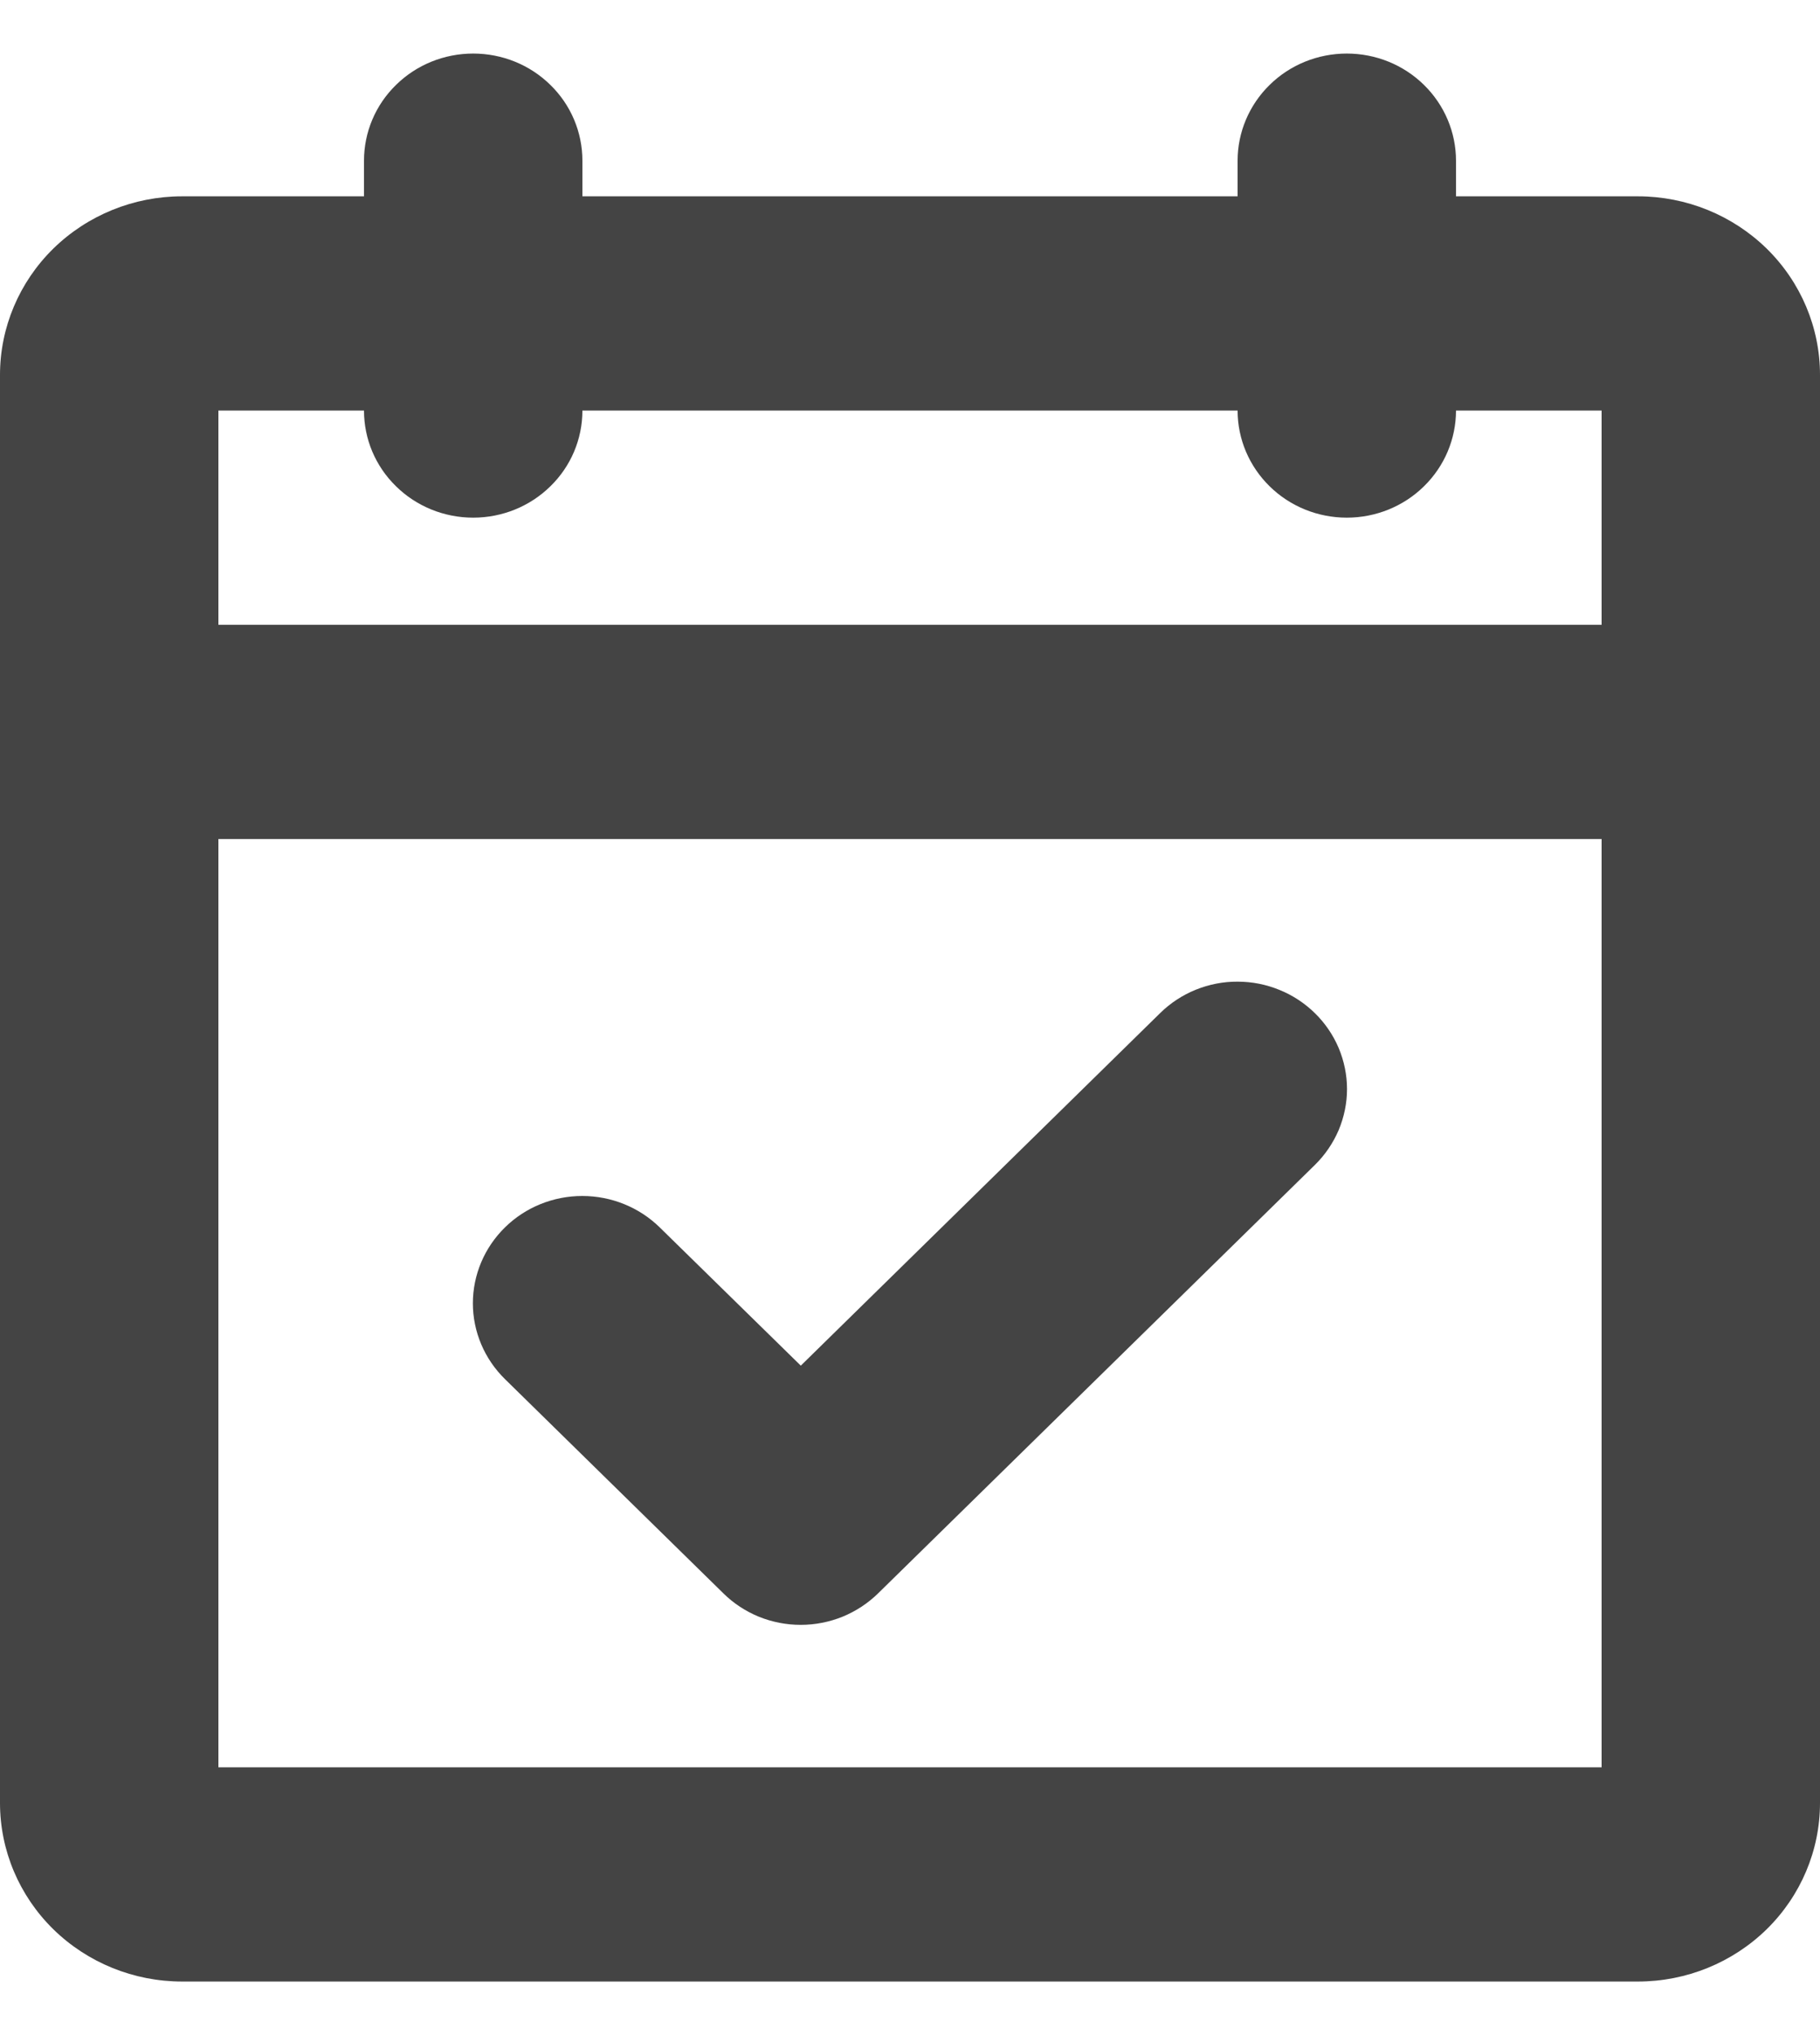 <svg width="17" height="19" viewBox="0 0 17 19" fill="none" xmlns="http://www.w3.org/2000/svg">
<path d="M15.3 1.833H13.6V1.5C13.6 1.235 13.492 0.98 13.301 0.793C13.11 0.605 12.851 0.5 12.58 0.5C12.309 0.5 12.05 0.605 11.859 0.793C11.668 0.98 11.56 1.235 11.56 1.5V1.833H5.44V1.5C5.44 1.235 5.333 0.98 5.141 0.793C4.95 0.605 4.691 0.5 4.42 0.5C4.149 0.5 3.89 0.605 3.699 0.793C3.507 0.98 3.4 1.235 3.4 1.5V1.833H1.7C1.249 1.833 0.817 2.009 0.498 2.321C0.179 2.634 0 3.058 0 3.5V16.833C0 17.275 0.179 17.699 0.498 18.012C0.817 18.324 1.249 18.5 1.7 18.5H15.3C15.751 18.5 16.183 18.324 16.502 18.012C16.821 17.699 17 17.275 17 16.833V3.5C17 3.058 16.821 2.634 16.502 2.321C16.183 2.009 15.751 1.833 15.3 1.833ZM3.4 3.833C3.4 4.099 3.507 4.353 3.699 4.54C3.89 4.728 4.149 4.833 4.42 4.833C4.691 4.833 4.95 4.728 5.141 4.54C5.333 4.353 5.44 4.099 5.44 3.833H11.56C11.56 4.099 11.668 4.353 11.859 4.54C12.05 4.728 12.309 4.833 12.58 4.833C12.851 4.833 13.11 4.728 13.301 4.54C13.492 4.353 13.6 4.099 13.6 3.833H14.96V5.833H2.04V3.833H3.4ZM2.04 16.5V7.833H14.96V16.5H2.04ZM12.282 9.459C12.377 9.552 12.452 9.662 12.504 9.784C12.555 9.906 12.582 10.036 12.582 10.168C12.582 10.299 12.555 10.429 12.504 10.551C12.452 10.672 12.377 10.783 12.282 10.876L8.202 14.876C8.107 14.969 7.994 15.043 7.87 15.094C7.746 15.144 7.613 15.17 7.479 15.17C7.345 15.17 7.212 15.144 7.088 15.094C6.964 15.043 6.851 14.969 6.757 14.876L4.717 12.876C4.525 12.688 4.417 12.433 4.417 12.168C4.417 11.902 4.525 11.647 4.717 11.459C4.908 11.271 5.168 11.166 5.439 11.166C5.71 11.166 5.97 11.271 6.162 11.459L7.48 12.75L10.838 9.457C10.933 9.364 11.046 9.29 11.17 9.24C11.294 9.19 11.427 9.164 11.56 9.165C11.695 9.165 11.827 9.191 11.951 9.242C12.075 9.292 12.187 9.366 12.282 9.459Z" fill="#444444"/>
</svg>
